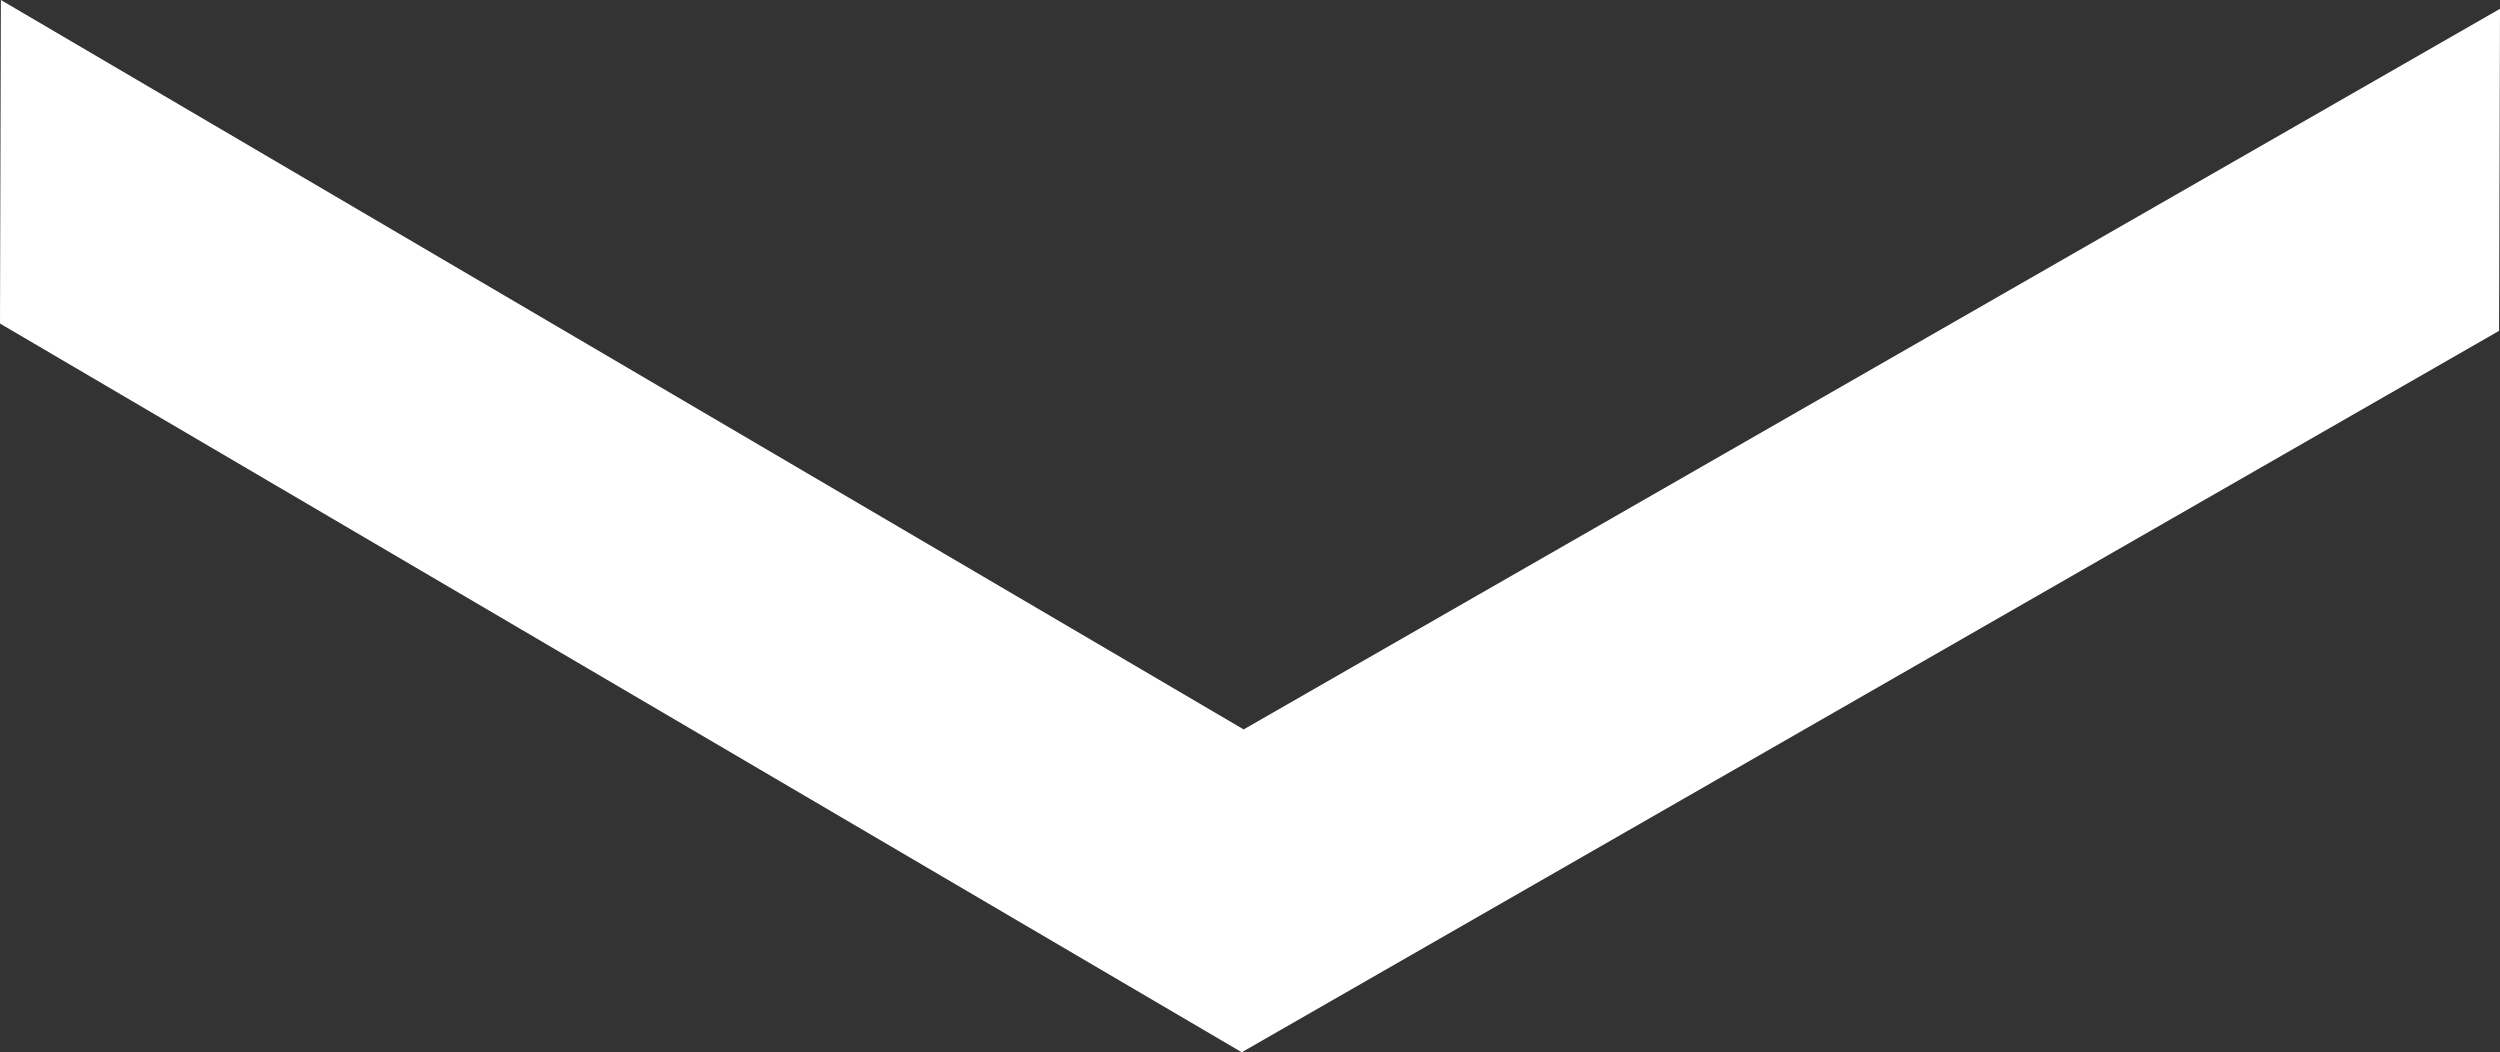<?xml version="1.0" encoding="utf-8"?>
<!-- Generator: Adobe Illustrator 16.0.3, SVG Export Plug-In . SVG Version: 6.00 Build 0)  -->
<!DOCTYPE svg PUBLIC "-//W3C//DTD SVG 1.1//EN" "http://www.w3.org/Graphics/SVG/1.1/DTD/svg11.dtd">
<svg version="1.1" id="Warstwa_1" xmlns="http://www.w3.org/2000/svg" xmlns:xlink="http://www.w3.org/1999/xlink" x="0px" y="0px"
	 width="39.686px" height="16.704px" viewBox="0 0 39.686 16.704" enable-background="new 0 0 39.686 16.704" xml:space="preserve">
<rect x="0" y="0" width="39.686" height="16.704" fill="#333333" stroke="none"/>
<polygon fill="#FFFFFF" points="19.742,11.579 0.014,0 0,5.136 19.712,16.704 39.671,5.252 39.686,0.14 "/>
</svg>
